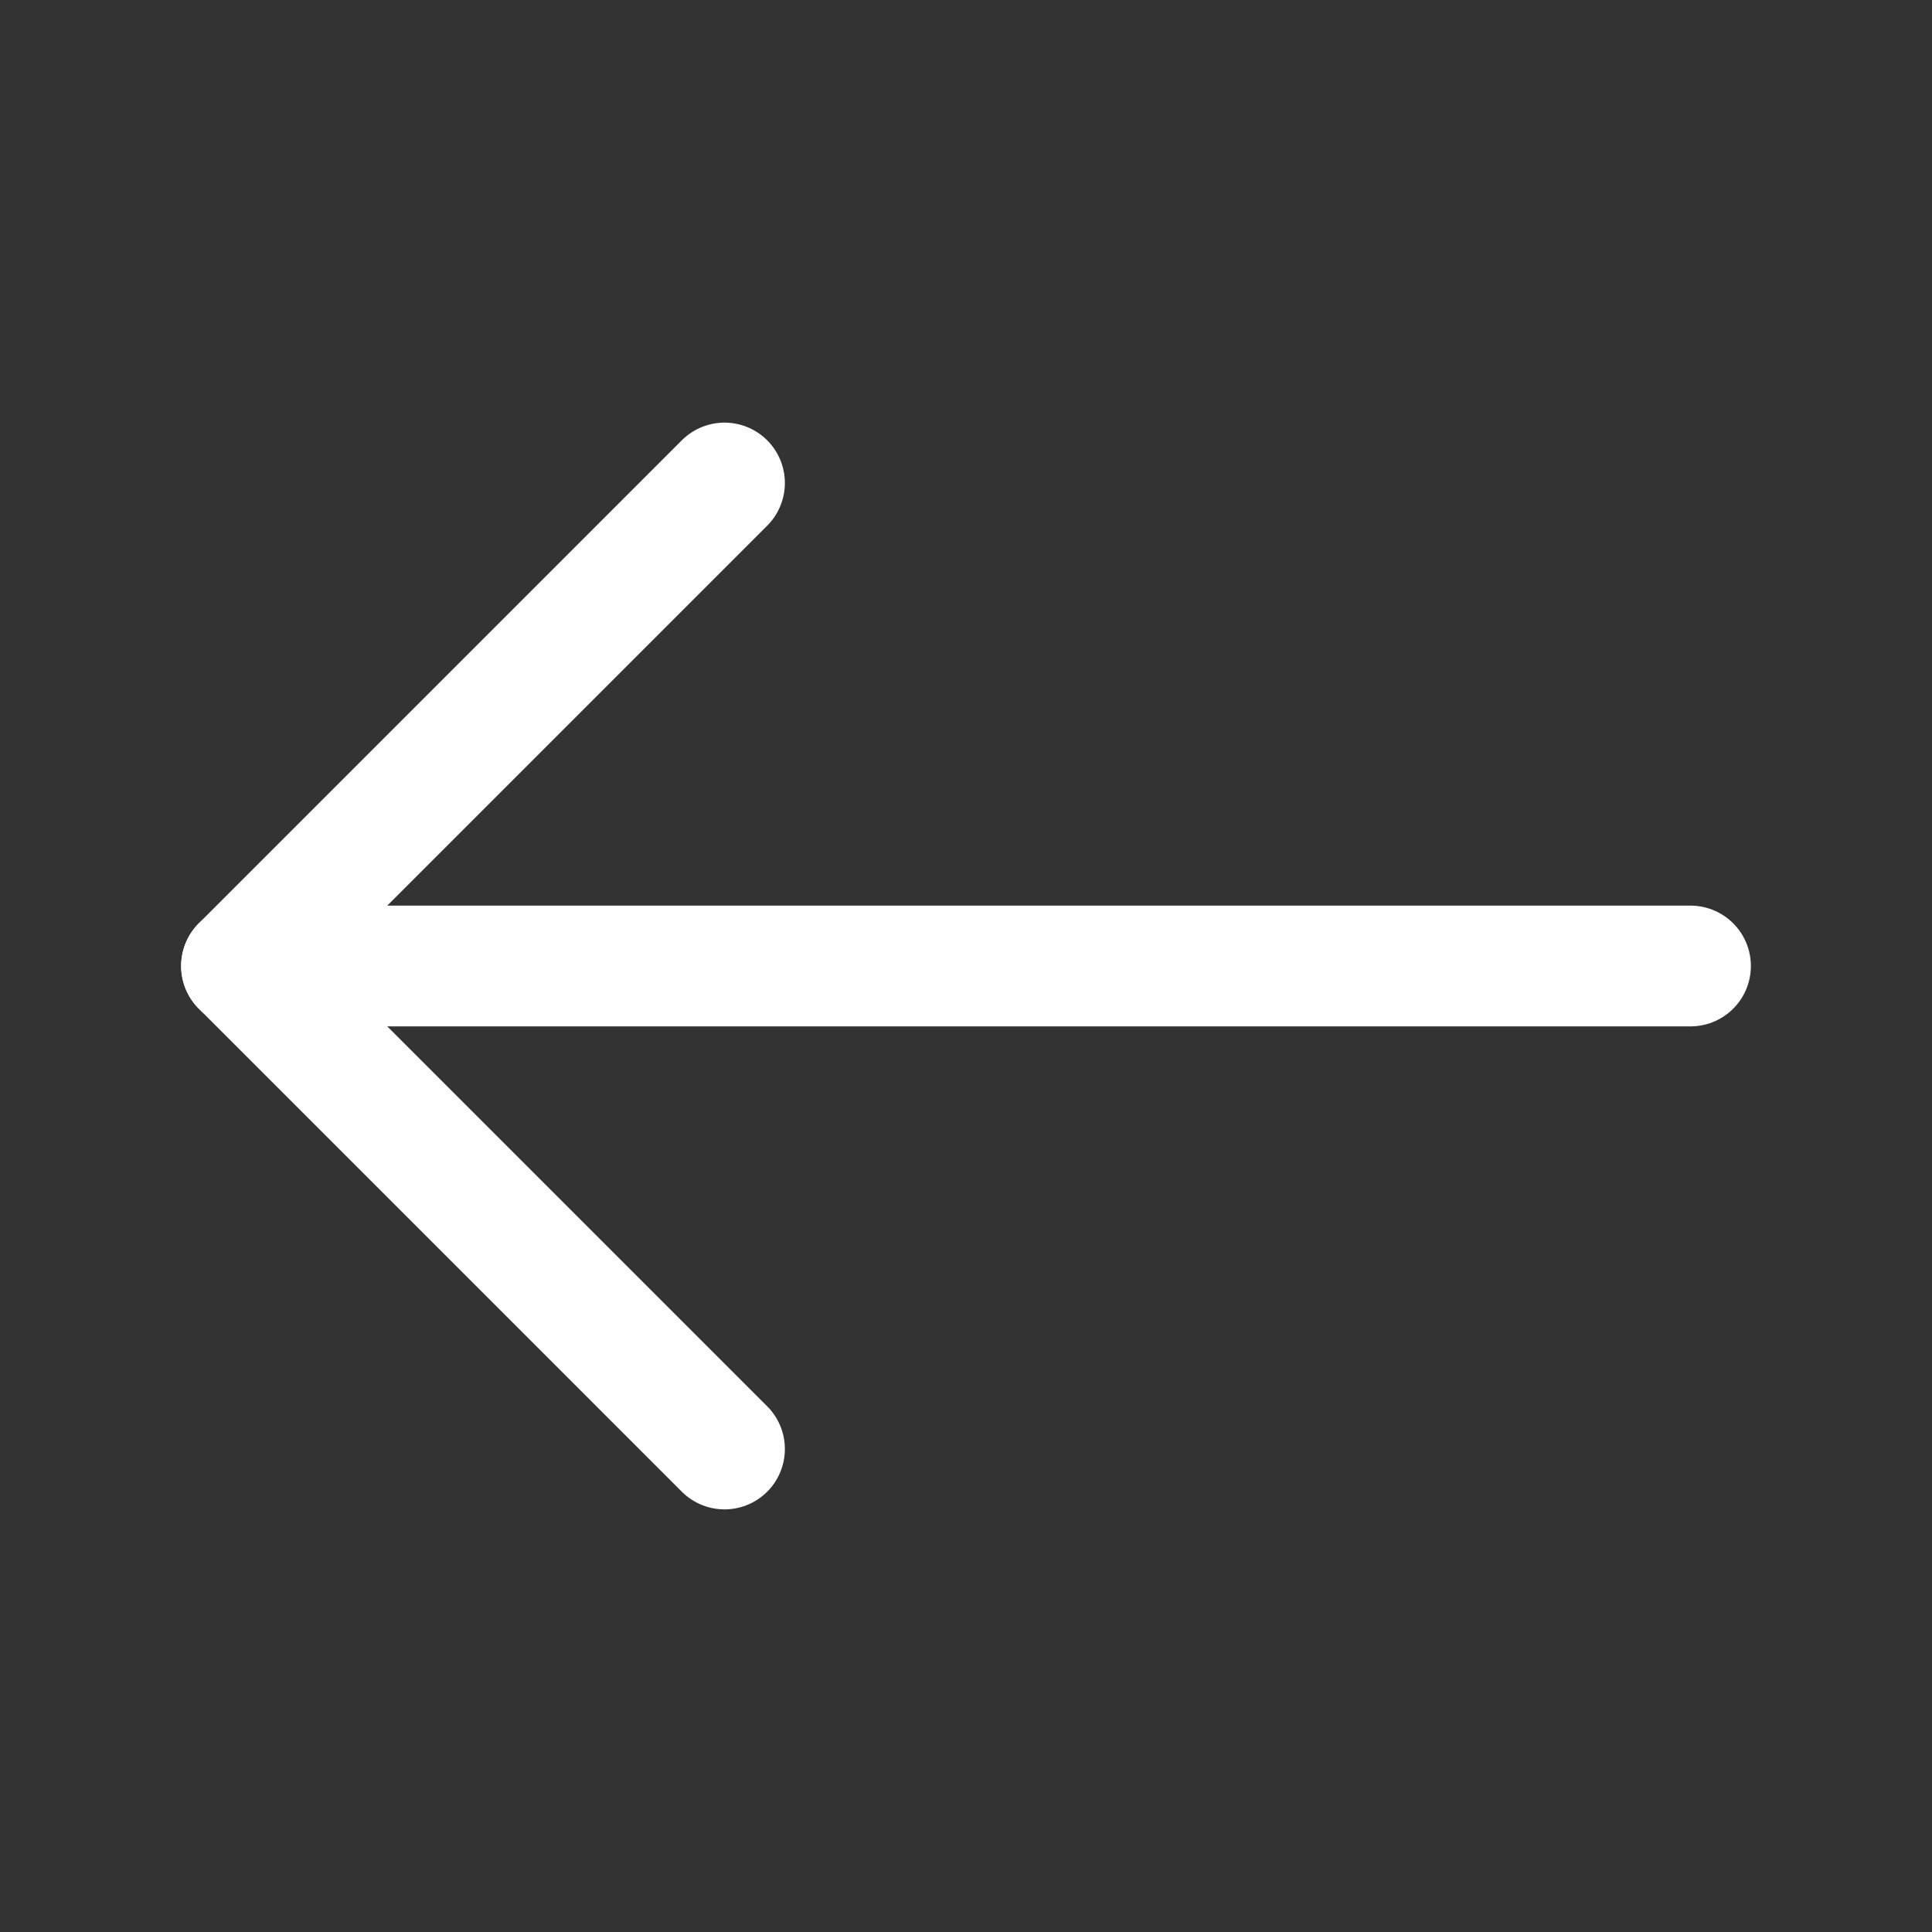 <svg width="24" height="24" viewBox="0 0 24 24" fill="none" xmlns="http://www.w3.org/2000/svg">
<rect x="0" y="0" width="24" height="24" fill="#333333" stroke="none"/>
<g clip-path="url(#clip0_4_106)">
<path d="M3 12H21" stroke="white" stroke-width="1.5" stroke-linecap="round" stroke-linejoin="round"/>
<path d="M9 6L3 12L9 18" stroke="white" stroke-width="1.5" stroke-linecap="round" stroke-linejoin="round"/>
</g>
<defs>
<clipPath id="clip0_4_106">
<rect width="24" height="24" fill="white"/>
</clipPath>
</defs>
</svg>
